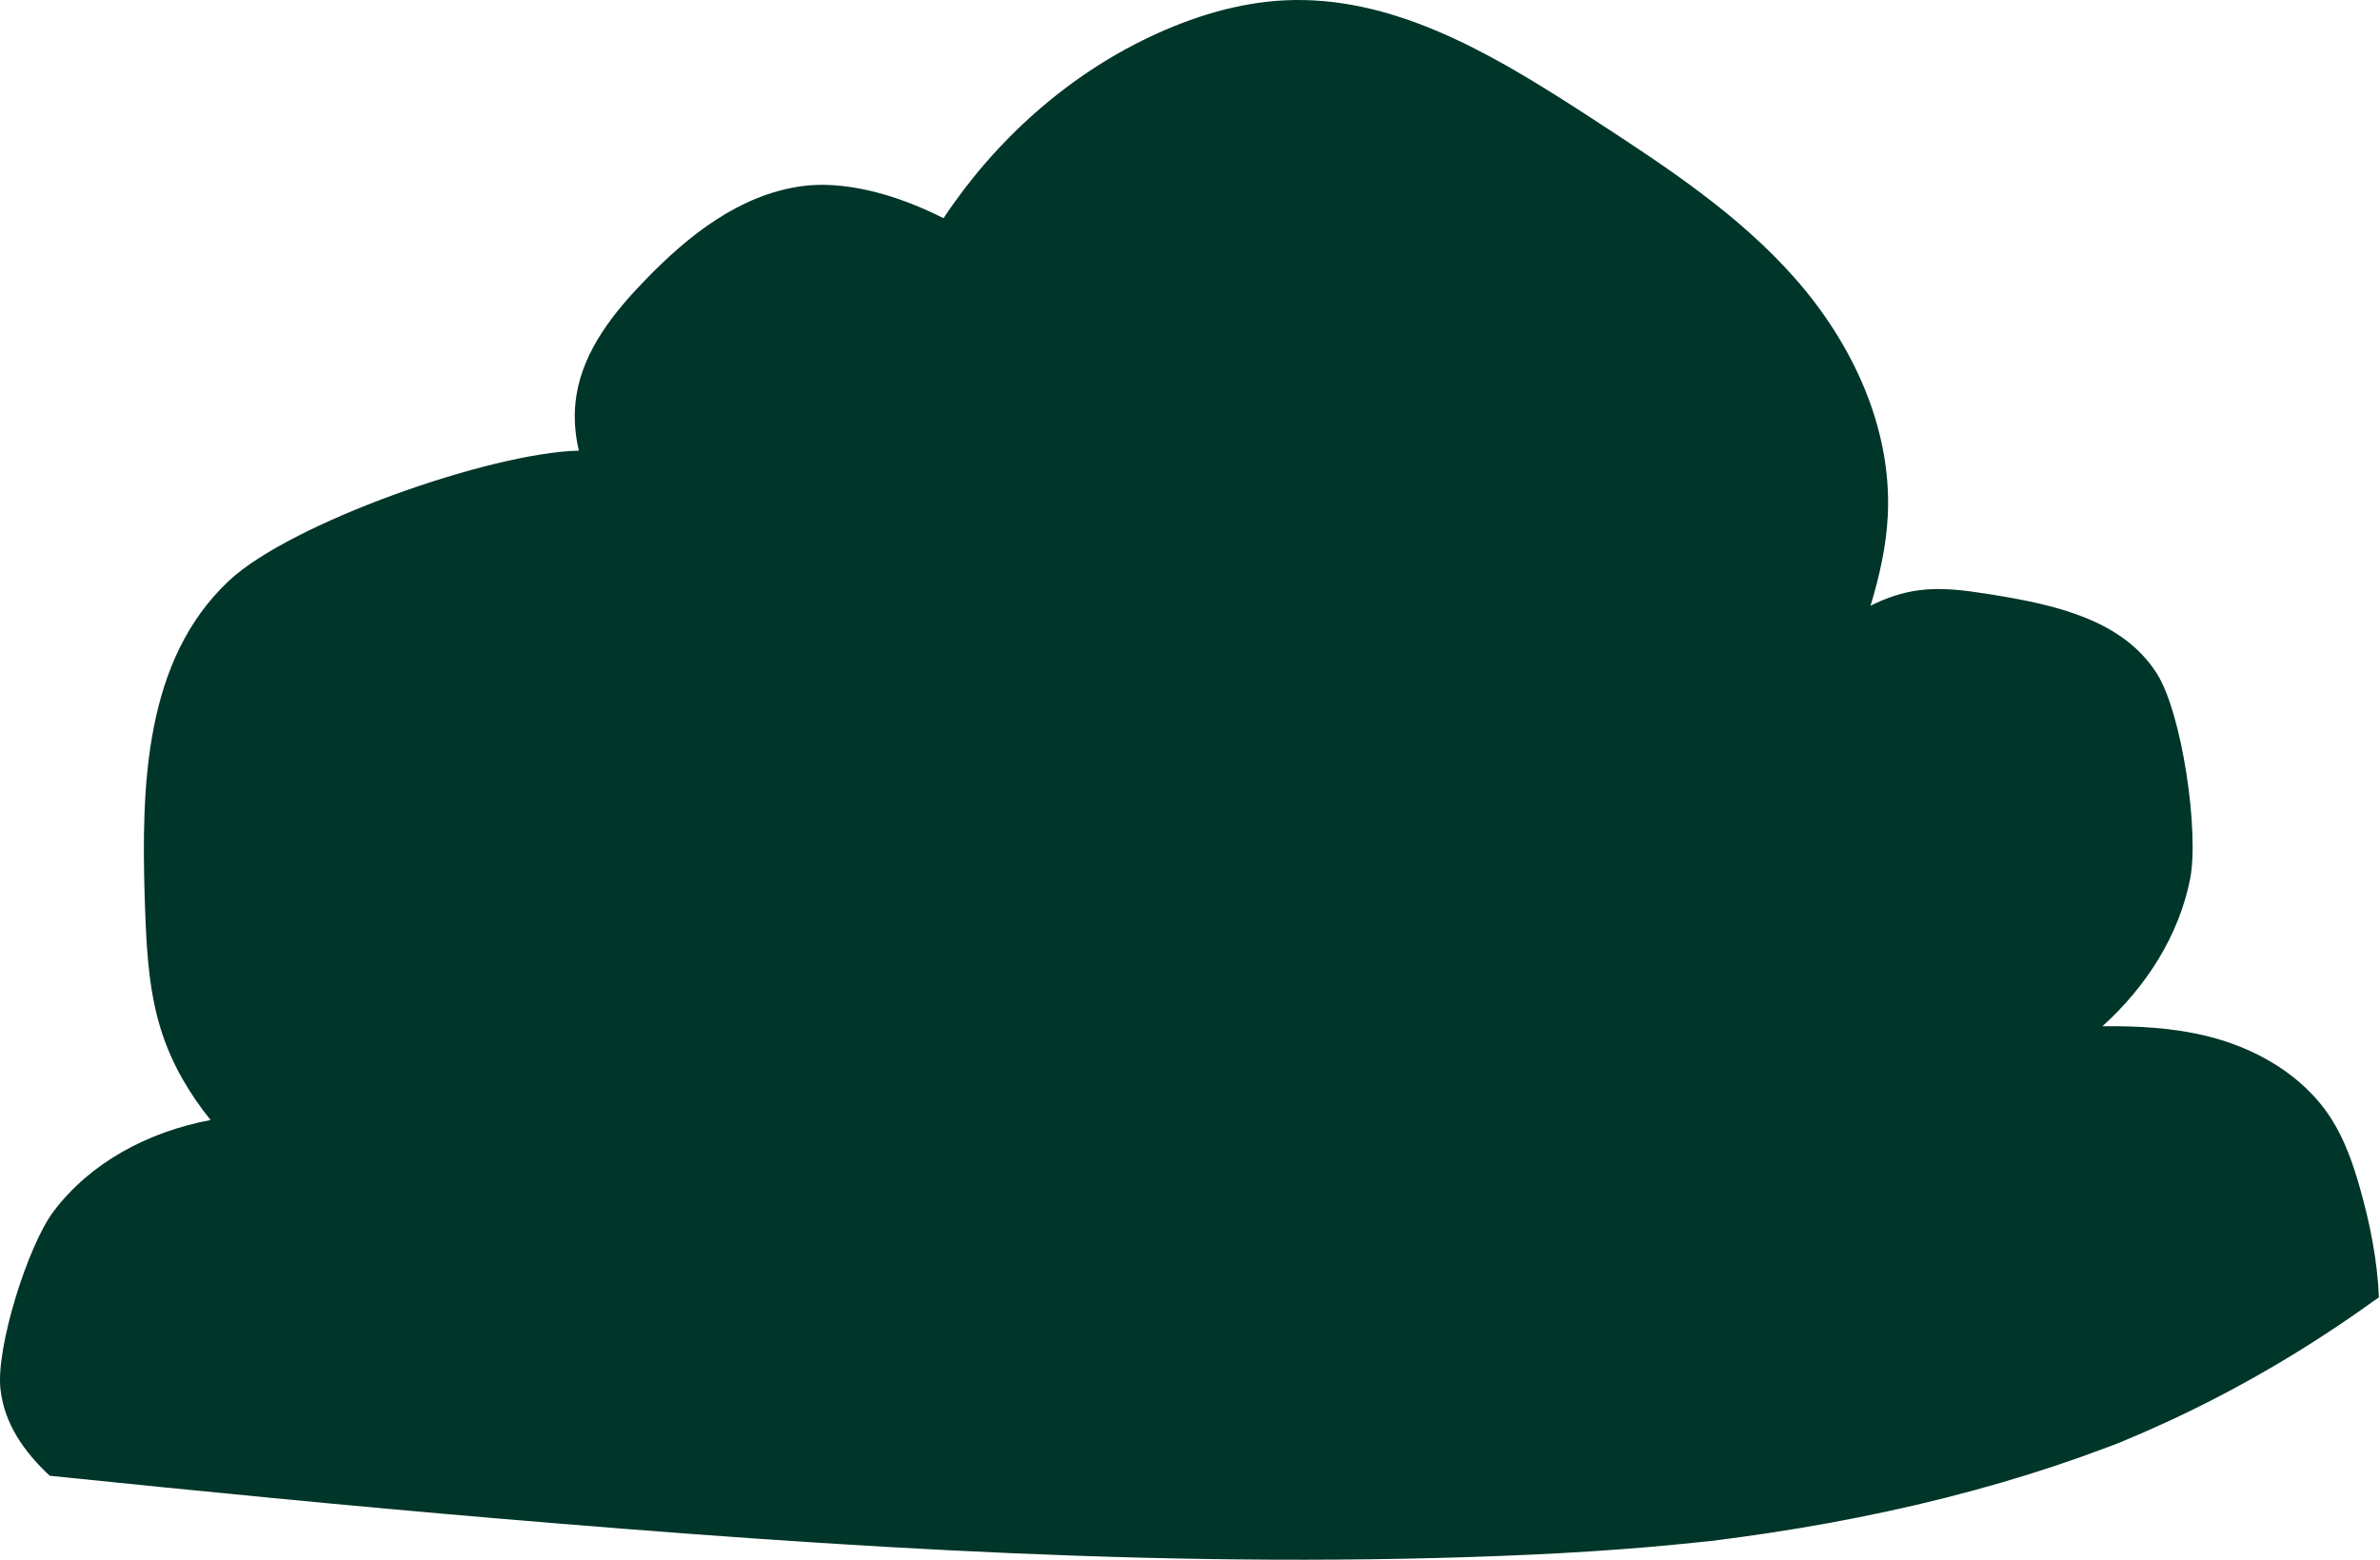 <?xml version="1.0" encoding="UTF-8"?><svg version="1.1" width="328px" height="215px" viewBox="0 0 328.0 215.0" xmlns="http://www.w3.org/2000/svg" xmlns:xlink="http://www.w3.org/1999/xlink"><defs><clipPath id="i0"><path d="M1680,0 L1680,5678 L0,5678 L0,0 L1680,0 Z"></path></clipPath><clipPath id="i1"><path d="M177.155,0.04 C191.663,-0.621 204.915,6.998 217.249,14.941 L218.351,15.652 C218.901,16.009 219.449,16.365 219.995,16.721 C229.732,23.075 239.596,29.536 247.38,38.366 C255.166,47.196 260.752,58.839 260.169,71.029 C259.96,75.267 259.027,79.425 257.786,83.496 C259.908,82.427 262.142,81.661 264.513,81.356 C267.562,80.96 270.642,81.354 273.701,81.833 L274.923,82.027 C283.258,83.4 292.601,85.443 297.283,92.903 C300.743,98.411 303.104,114.755 301.829,121.171 C300.278,128.96 295.833,135.958 289.746,141.462 C294.474,141.416 299.205,141.647 303.846,142.744 C310.66,144.355 317.377,148.087 321.284,154.206 C323.152,157.138 324.304,160.467 325.249,163.816 C326.643,168.72 327.646,173.8 327.851,178.849 C327.603,179.002 327.359,179.165 327.117,179.338 C318.141,185.803 308.604,191.415 298.554,196.043 C296.445,197.015 294.316,197.945 292.17,198.831 C291.796,198.978 291.303,199.172 291.113,199.241 C289.659,199.77 288.216,200.326 286.757,200.842 C281.899,202.563 276.973,204.09 272,205.442 C261.508,208.296 250.812,210.37 240.044,211.856 C239.013,211.998 237.98,212.127 236.949,212.268 C236.596,212.315 236.313,212.355 236.08,212.388 C235.838,212.412 235.54,212.441 235.161,212.481 C232.563,212.75 229.965,213.013 227.363,213.236 C221.883,213.706 216.393,214.052 210.899,214.302 C163.53,216.455 115.731,213.301 68.547,209.309 C47.963,207.567 27.405,205.533 6.856,203.426 C3.367,200.165 0.601,196.315 0.063,191.493 C-0.583,185.72 3.858,171.66 7.372,166.995 C12.448,160.26 20.381,156.012 29.021,154.389 C26.146,150.808 23.819,146.885 22.366,142.509 C20.594,137.196 20.228,131.551 20.017,125.915 L19.965,124.445 L19.94,123.711 C19.487,108.371 19.878,90.998 31.553,80.053 C40.031,72.097 67.564,62.397 79.775,62.119 C79.178,59.581 79.032,56.98 79.45,54.436 C80.461,48.219 84.605,43.034 89.01,38.508 C94.833,32.507 101.805,26.923 110.353,25.681 C116.082,24.843 123.253,26.634 130.032,30.081 C137.149,19.333 147.046,10.501 158.385,5.12 C164.326,2.302 170.692,0.339 177.155,0.04 Z"></path></clipPath></defs><g transform="translate(-111.0 -3373.0)"><g clip-path="url(#i0)"><g transform="translate(111 3373.0)"><g clip-path="url(#i1)"><polygon points="1.0658141e-14,1.77635684e-14 327.851,1.77635684e-14 327.851,215 1.0658141e-14,215 1.0658141e-14,1.77635684e-14" stroke="none" fill="#003529"></polygon></g></g></g></g></svg>